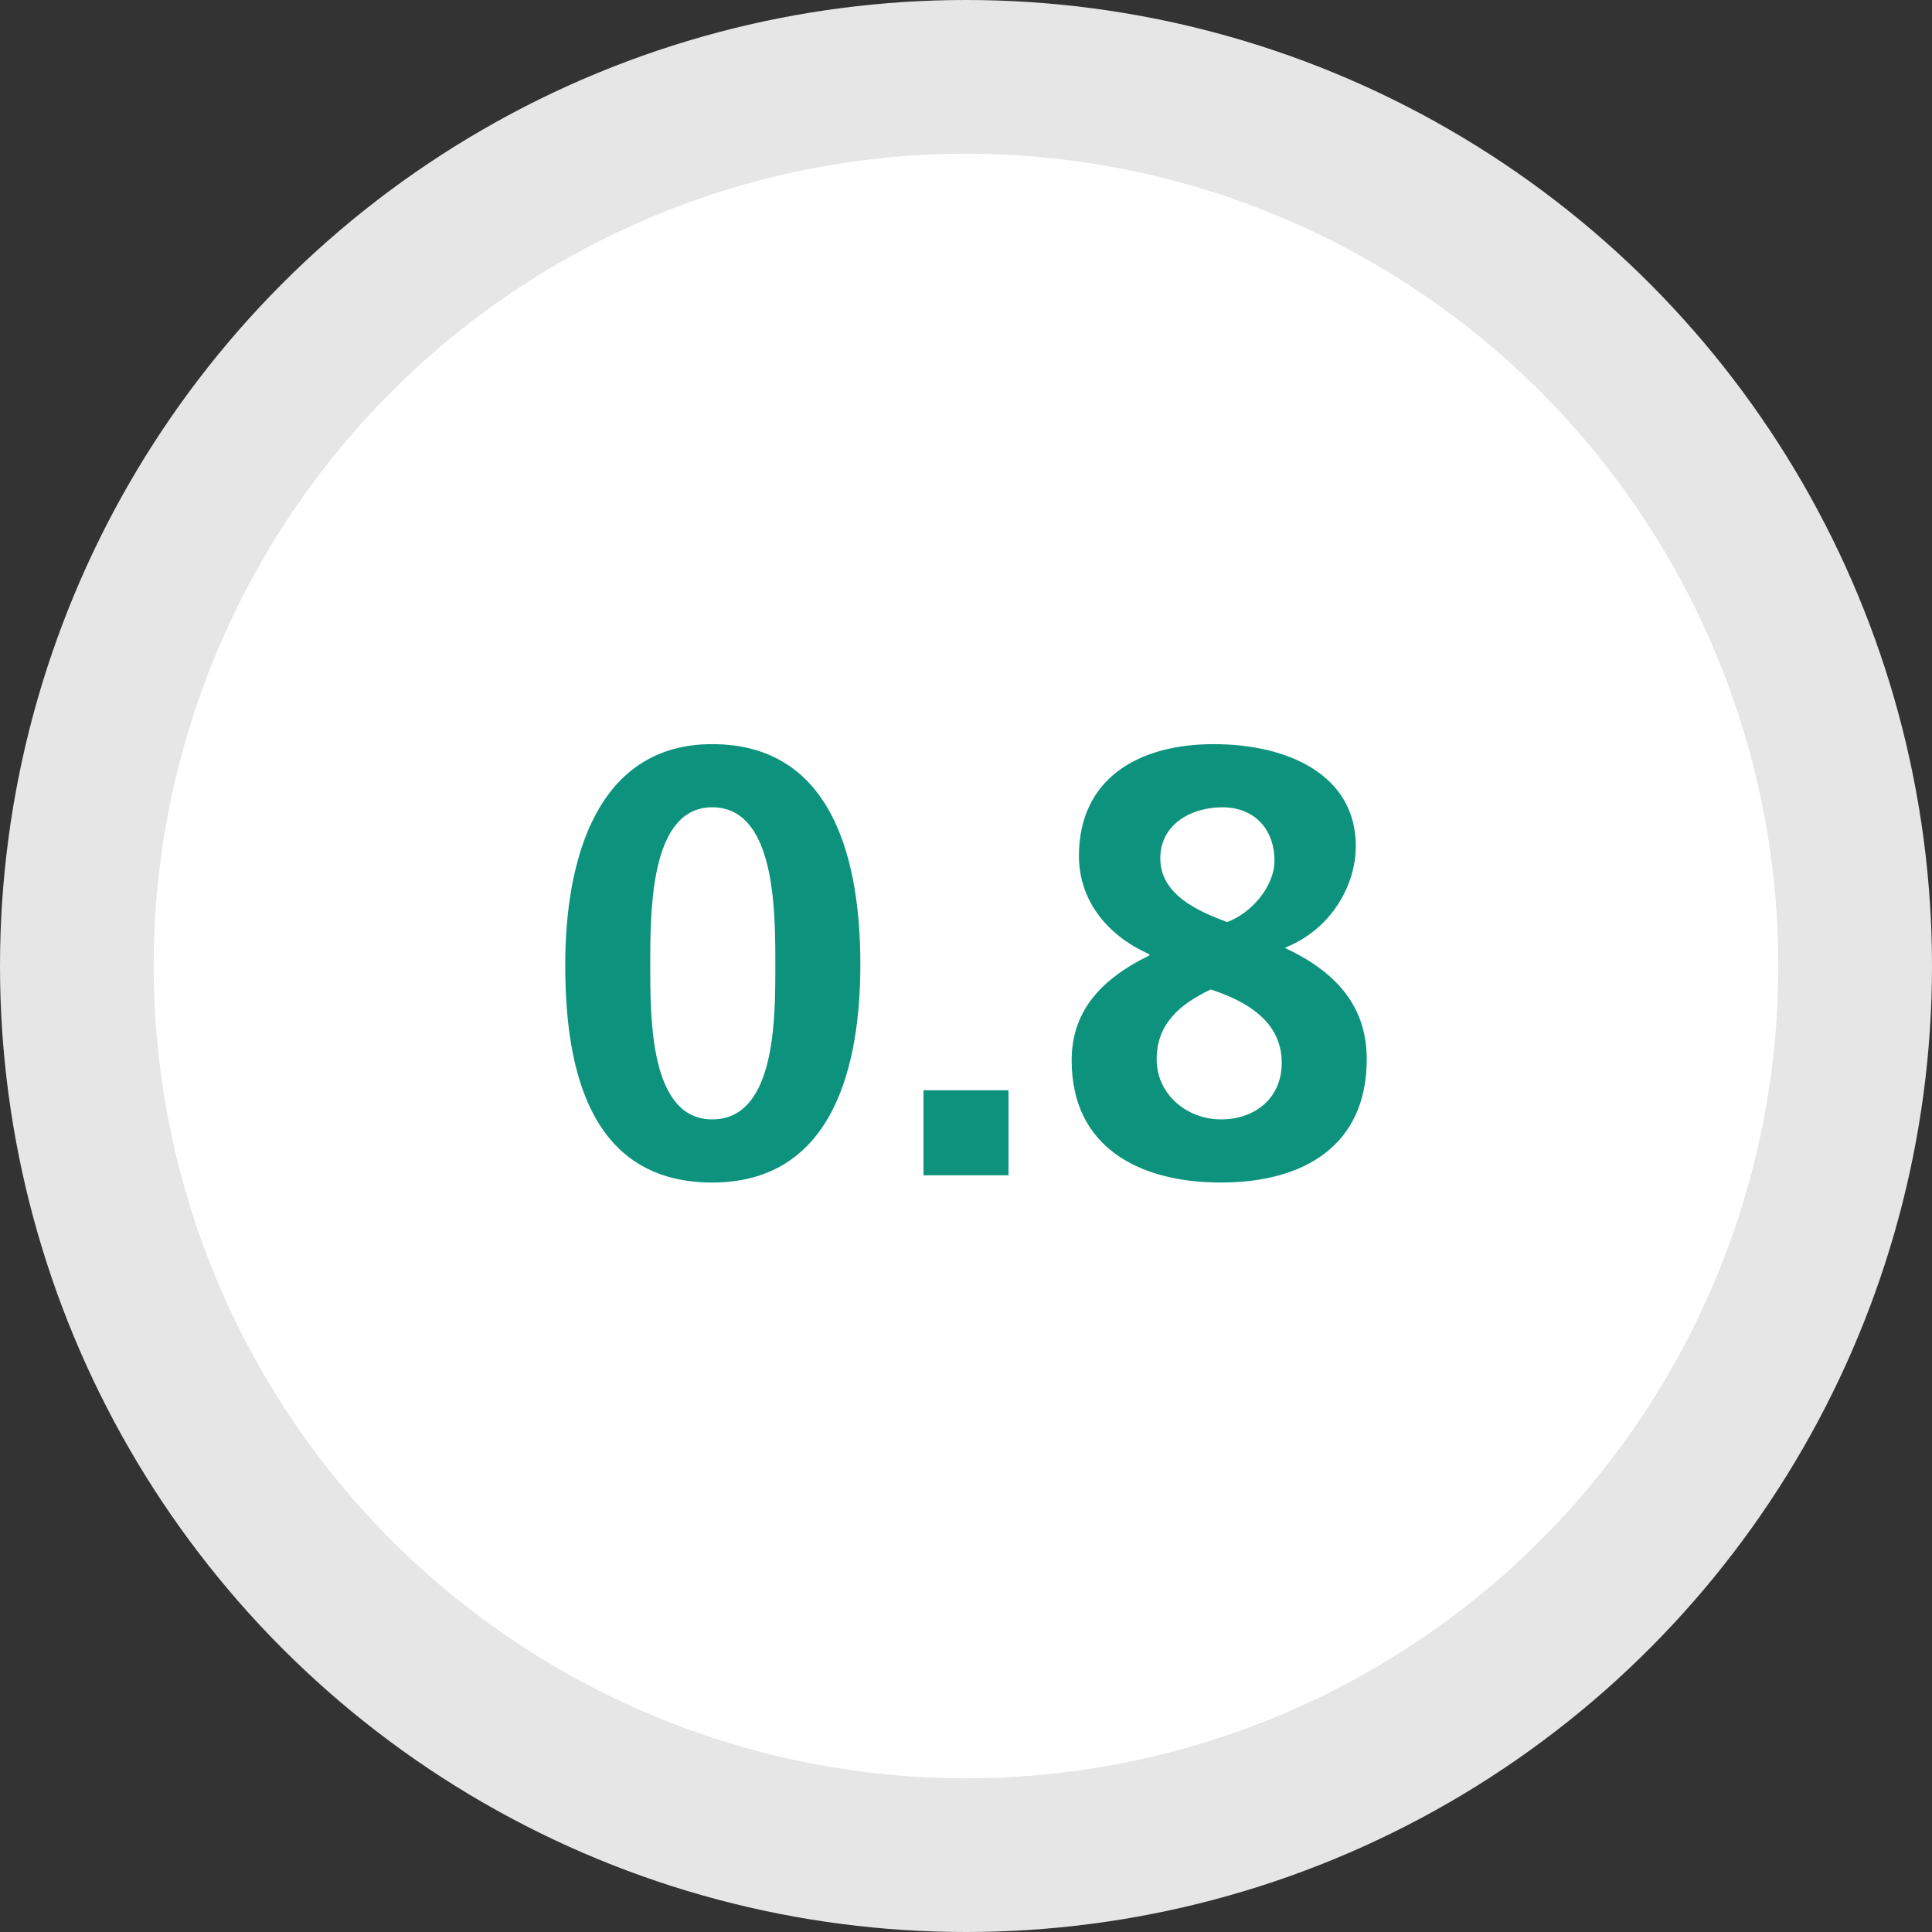 <svg height="210" viewBox="0 0 210 210" width="210" xmlns="http://www.w3.org/2000/svg"><rect x="0" y="0" width="210" height="210" fill="#333333" stroke="none"/><g fill="none" fill-rule="evenodd"><circle cx="105" cy="105" fill="#e7e6e6" r="105"/><circle cx="105" cy="105" fill="#fff" r="88.295"/><path d="m77.412 128.537c13.332 0 16.104-13.002 16.104-23.694 0-10.692-2.64-23.958-16.104-23.958-12.474 0-15.972 12.408-15.972 23.958 0 9.636 1.782 23.694 15.972 23.694zm0-6.864c-6.373 0-6.713-9.687-6.731-15.684l-.001-.472c0-.077 0-.154 0-.229v-.445-.222l.001-.694c.016-6.098.332-16.178 6.731-16.178 6.525 0 6.847 10.08 6.863 16.178l.001.916v.666l-.001.465c-.018 5.995-.361 15.699-6.863 15.699zm32.208 6.072v-9.24h-9.24v9.24zm23.1.792c9.108 0 15.84-4.092 15.84-13.398 0-5.28-2.772-9.24-8.844-12.078v-.066c5.082-2.046 7.656-6.864 7.656-11.022 0-7.722-7.326-11.088-15.444-11.088-8.382 0-14.652 3.894-14.652 12.144 0 4.818 3.036 8.646 7.656 10.692v.132c-5.544 2.706-8.448 6.27-8.448 11.418 0 9.372 7.26 13.266 16.236 13.266zm.66-28.314c-3.168-1.188-7.26-2.97-7.26-6.93 0-3.696 3.366-5.544 6.732-5.544 3.498 0 5.676 2.376 5.676 5.808 0 2.838-2.574 5.742-5.148 6.666zm-.66 21.45c-3.696 0-6.996-2.706-6.996-6.534 0-3.894 2.574-6.006 5.874-7.59 3.828 1.254 7.722 3.432 7.722 7.986 0 3.828-2.904 6.138-6.6 6.138z" fill="#0d937d" fill-rule="nonzero"/></g></svg>